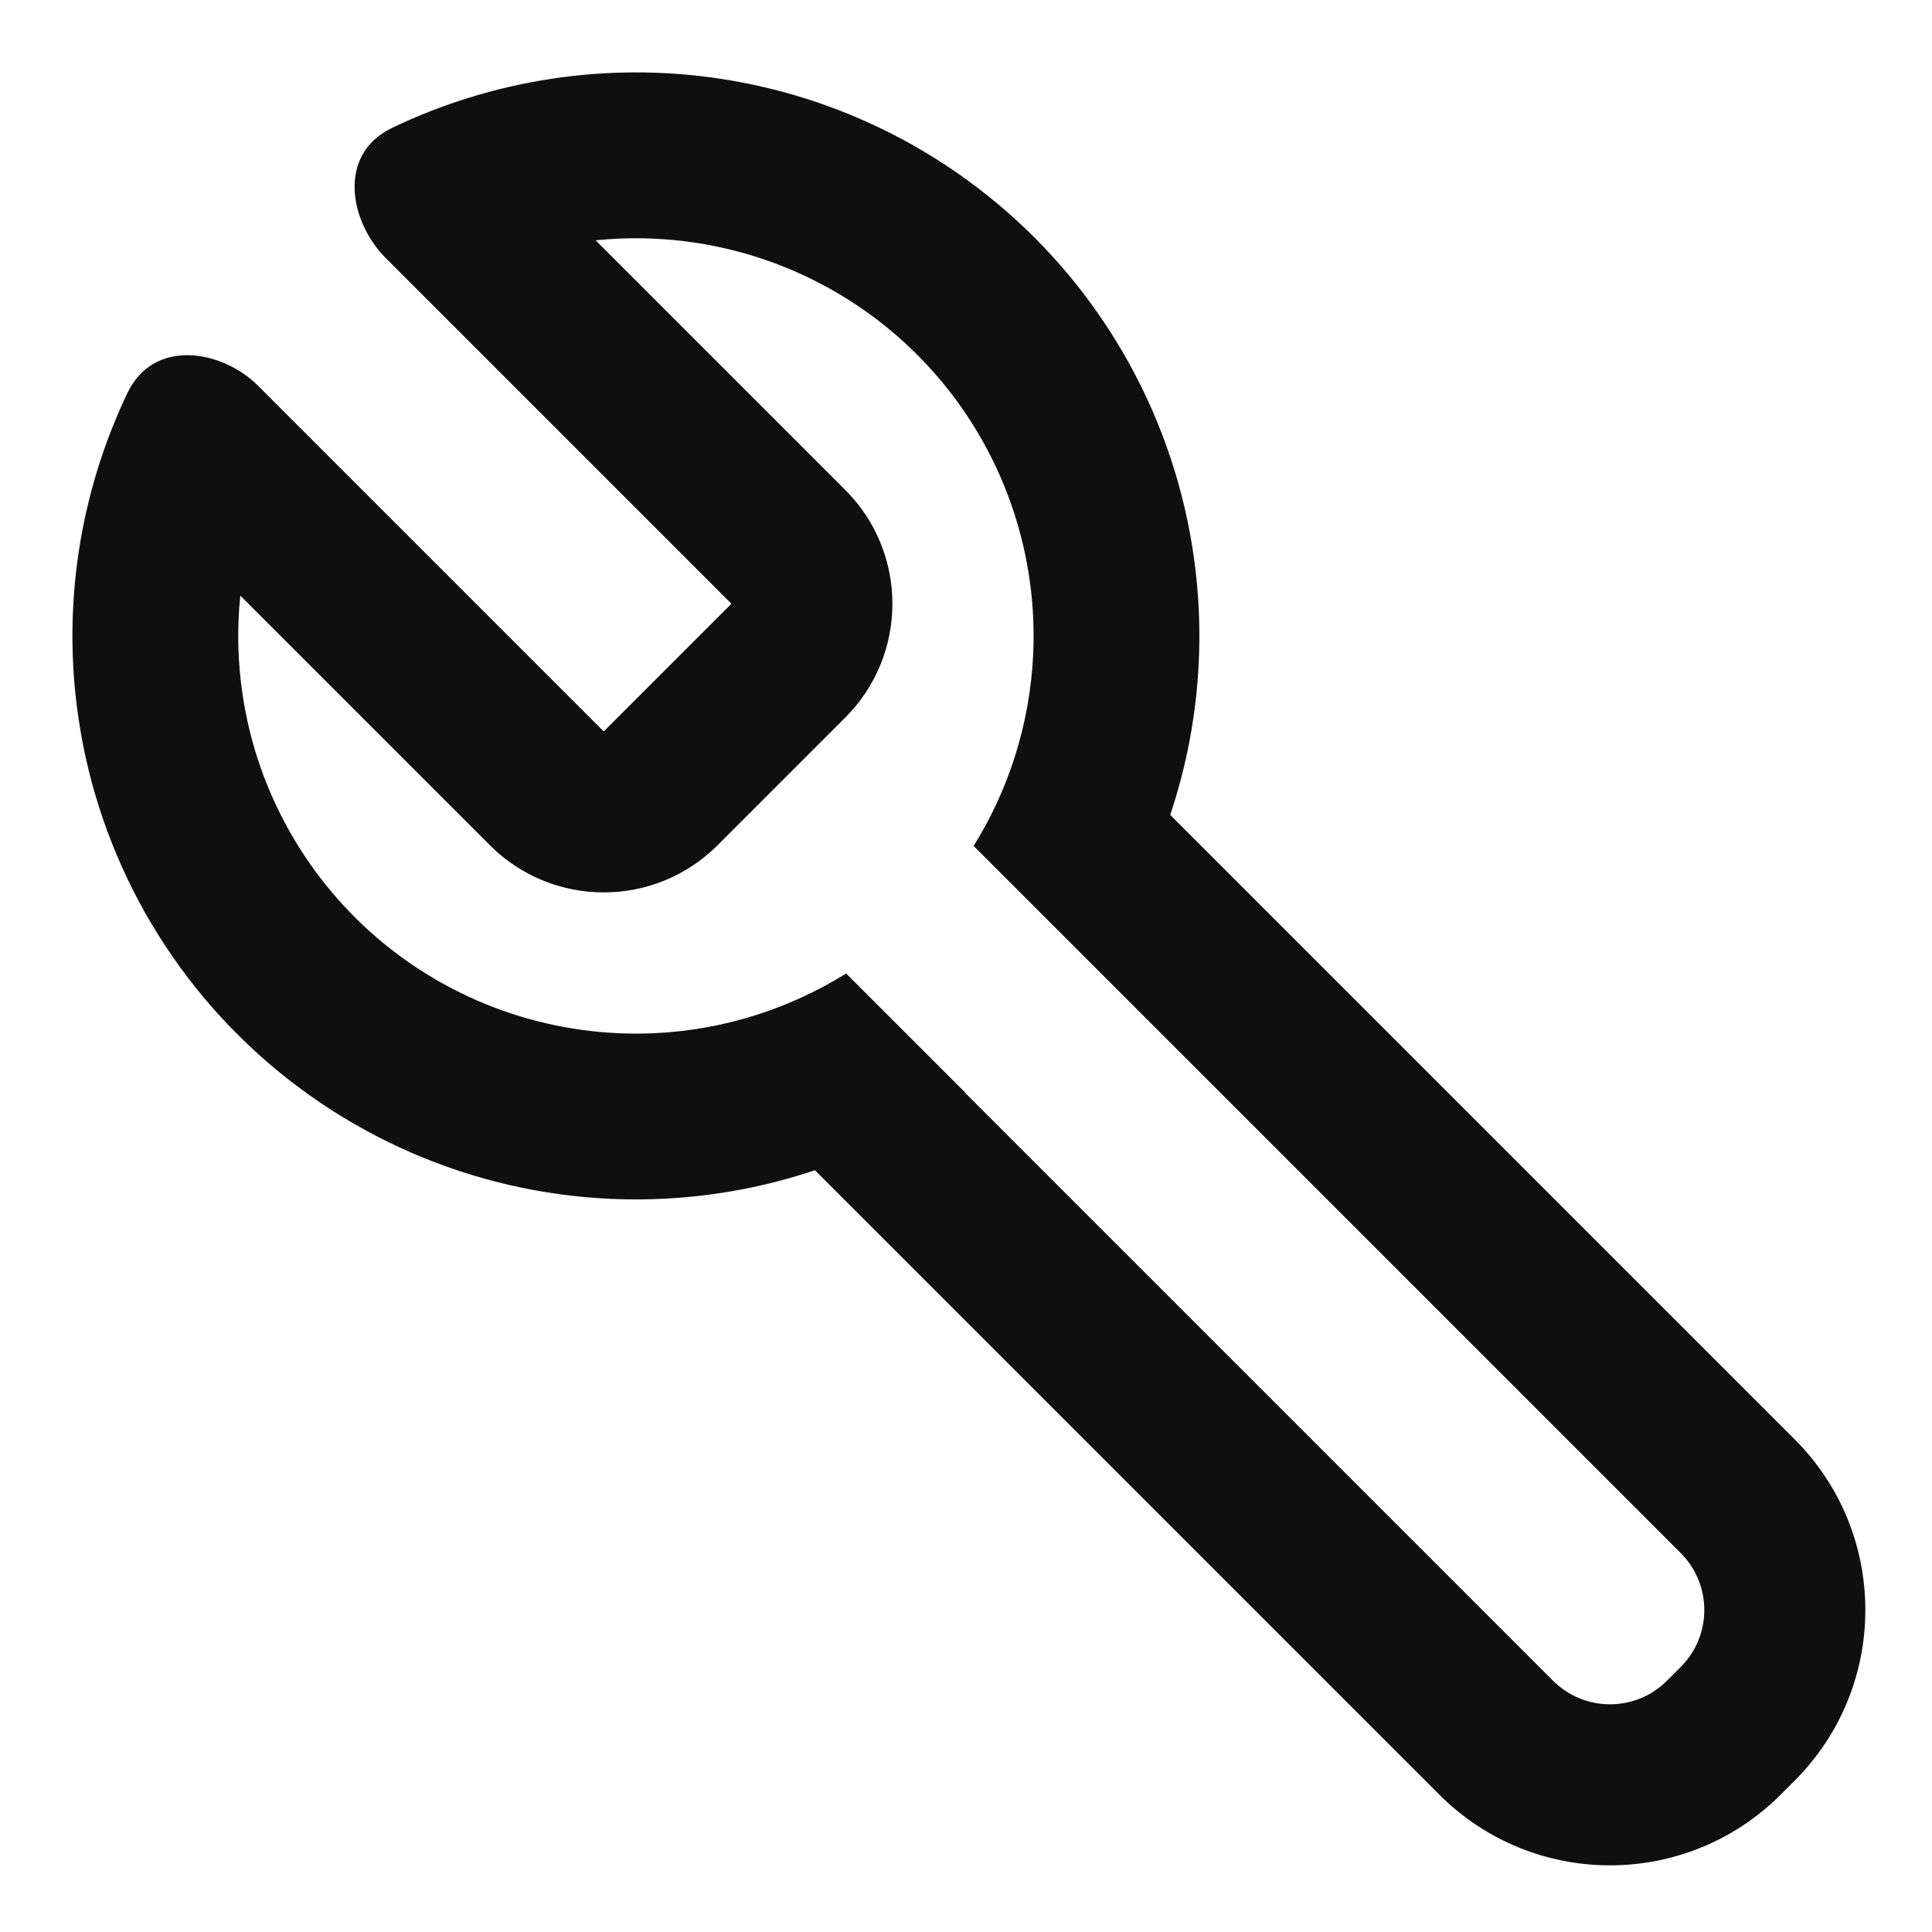 <?xml version="1.0" encoding="utf-8"?>
<svg width="800px" height="800px" viewBox="0 0 24 24" fill="none" xmlns="http://www.w3.org/2000/svg">
<path fill-rule="evenodd" clip-rule="evenodd" d="M4.872 1.588C4.183 1.918 4.343 2.757 4.793 3.207L9.086 7.5L7.5 9.086L3.207 4.793C2.757 4.343 1.909 4.2 1.584 4.88C0.986 6.132 0.769 7.541 0.976 8.929C1.231 10.648 2.117 12.21 3.461 13.312C4.805 14.414 6.511 14.977 8.247 14.891C8.89 14.859 9.521 14.739 10.123 14.537L17.879 22.293C19.05 23.465 20.95 23.465 22.121 22.293L22.293 22.121C23.465 20.95 23.465 19.05 22.293 17.879L14.537 10.123C14.739 9.518 14.86 8.884 14.891 8.238C14.975 6.502 14.41 4.796 13.307 3.454C12.203 2.111 10.639 1.227 8.92 0.974C7.532 0.77 6.123 0.988 4.872 1.588ZM12.095 10.509C12.536 9.8 12.793 8.984 12.834 8.138C12.893 6.913 12.495 5.709 11.716 4.762C10.937 3.814 9.833 3.191 8.619 3.012C8.212 2.952 7.802 2.944 7.399 2.985L10.5 6.086C11.281 6.867 11.281 8.133 10.5 8.914L8.914 10.5C8.133 11.281 6.867 11.281 6.086 10.5L2.985 7.399C2.943 7.804 2.952 8.216 3.013 8.626C3.193 9.839 3.819 10.942 4.767 11.72C5.716 12.497 6.919 12.894 8.145 12.834C8.99 12.792 9.803 12.534 10.511 12.093L11.995 13.577L11.992 13.578L19.293 20.879C19.683 21.269 20.317 21.269 20.707 20.879L20.879 20.707C21.269 20.317 21.269 19.683 20.879 19.293L12.095 10.509Z" fill="#0F0F0F"/>
</svg>